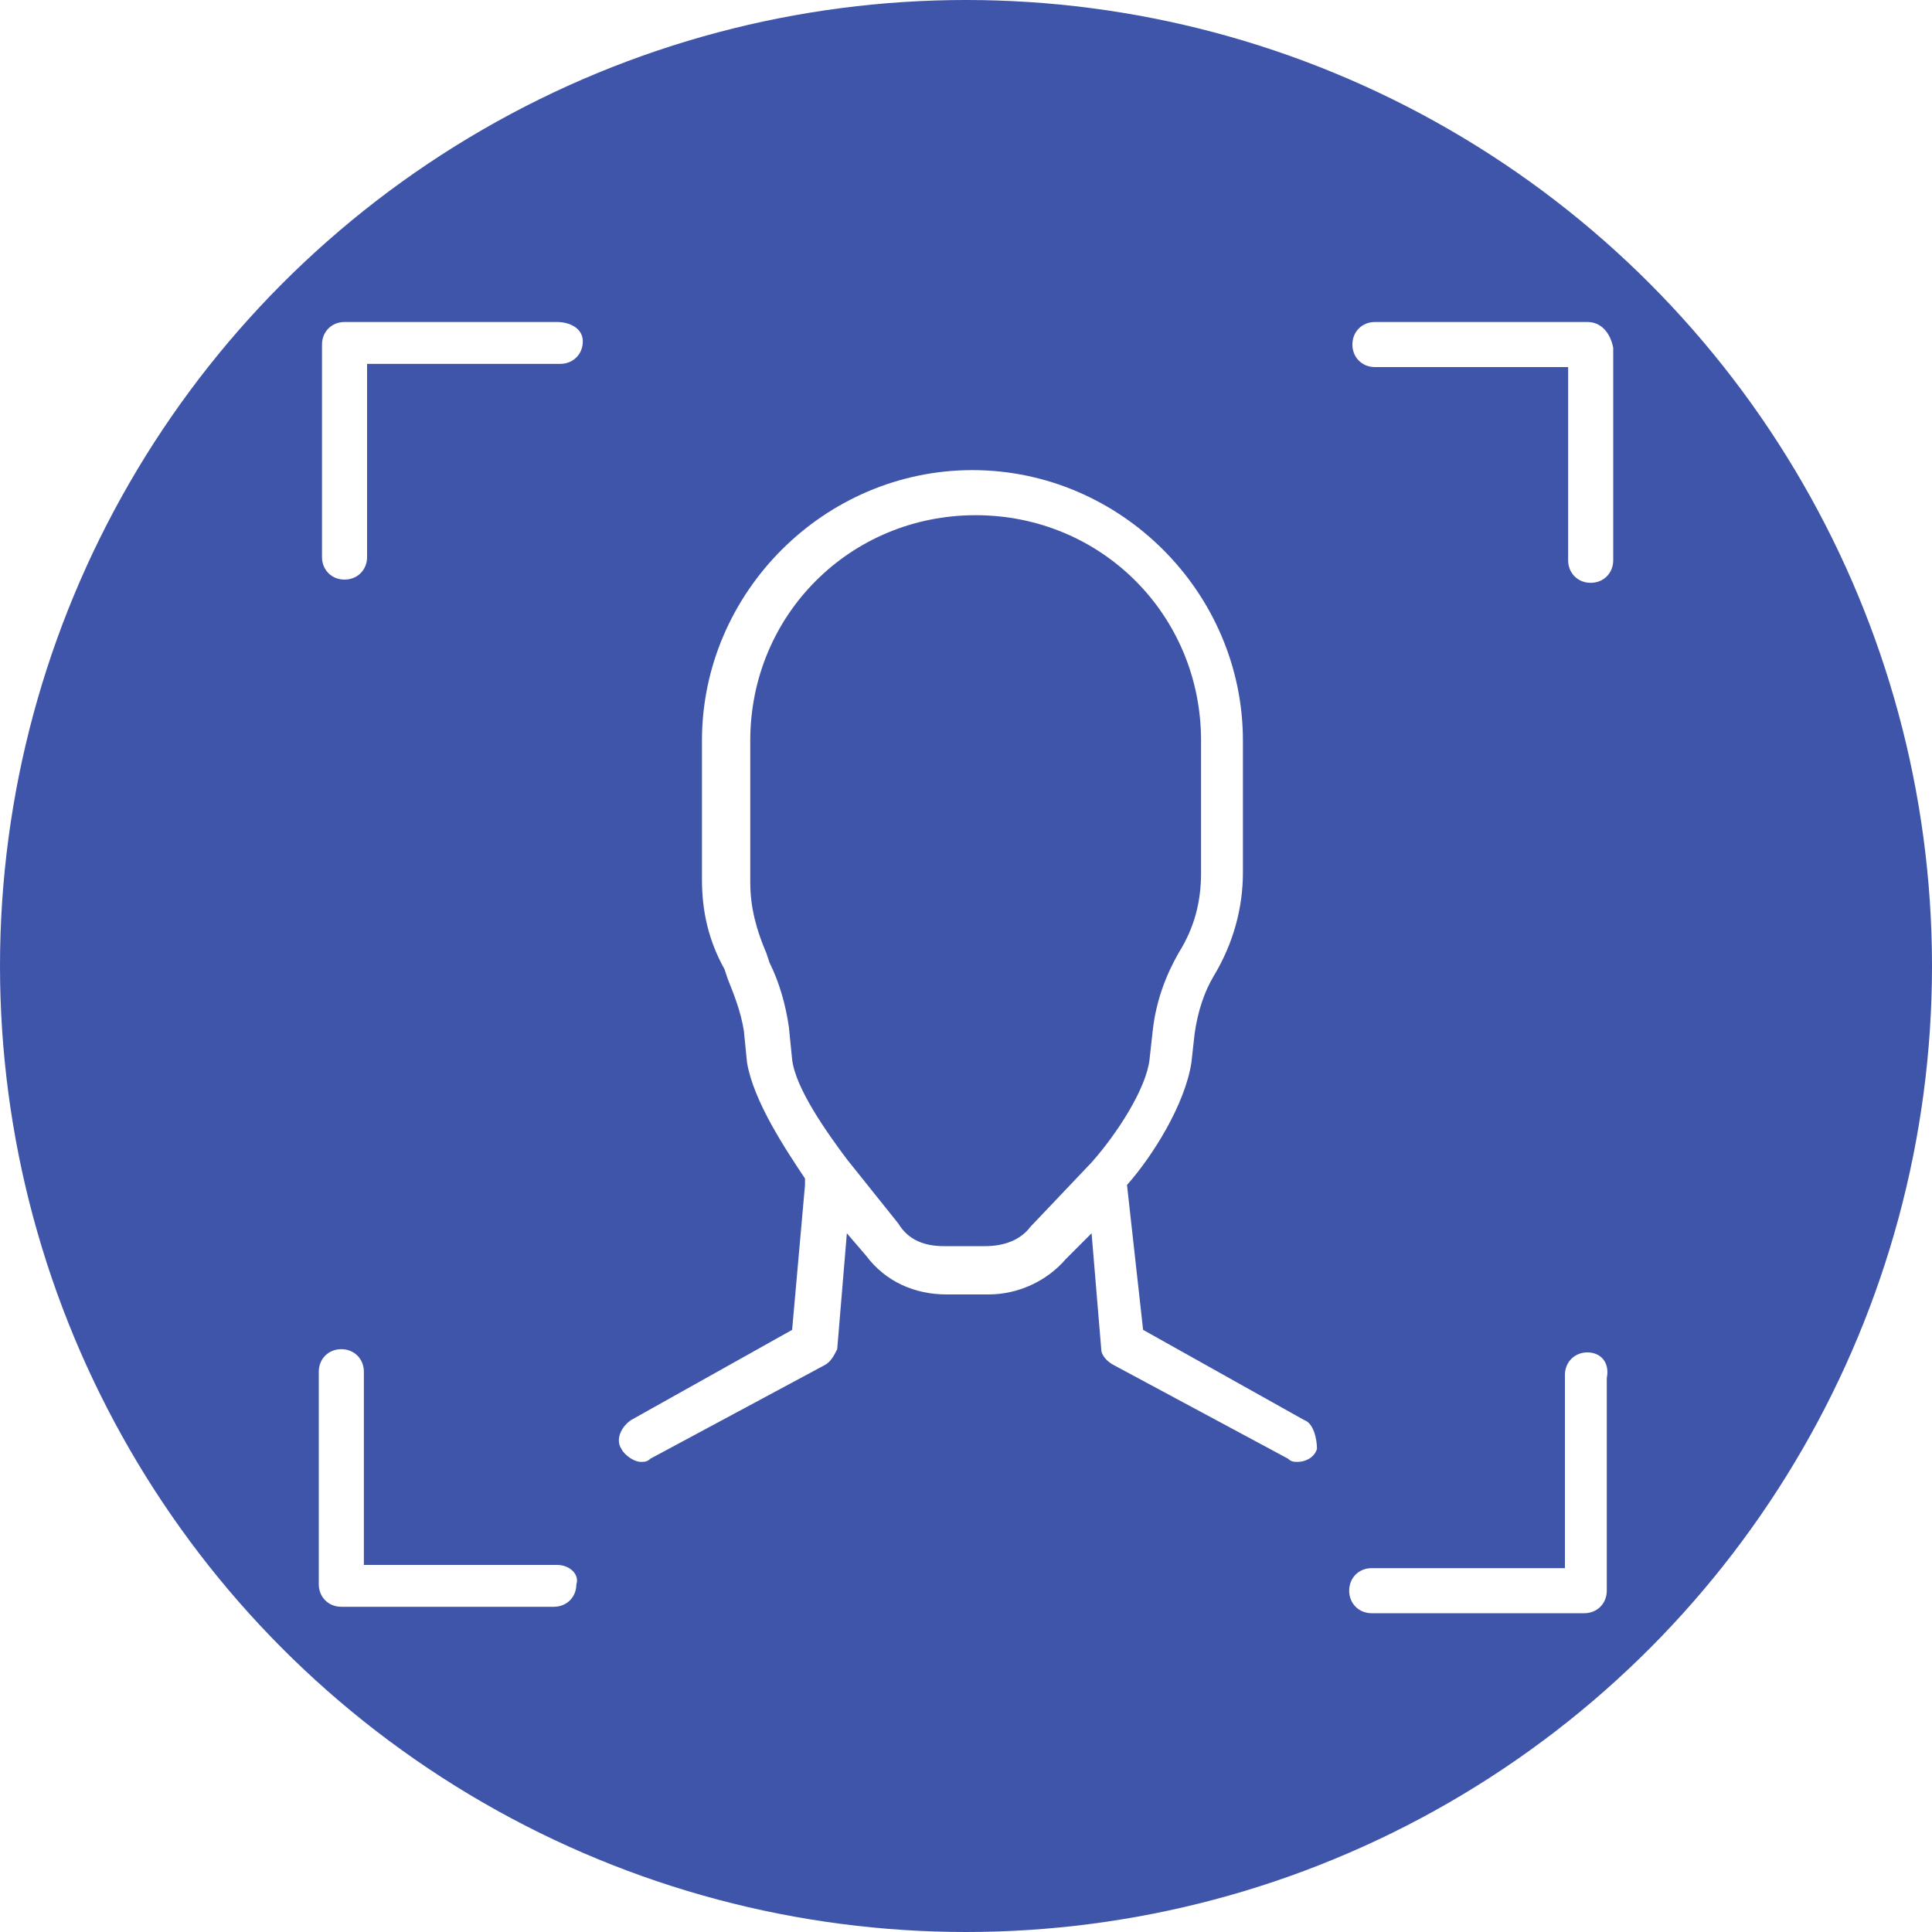 <svg xmlns="http://www.w3.org/2000/svg" xmlns:xlink="http://www.w3.org/1999/xlink" id="Layer_1" x="0px" y="0px" viewBox="0 0 60 60" style="enable-background:new 0 0 60 60;" xml:space="preserve"><style type="text/css">	.st0{clip-path:url(#SVGID_2_);}	.st1{opacity:0.8;clip-path:url(#SVGID_6_);fill:url(#SVGID_7_);}	.st2{fill:#3F55AA;}	.st3{fill:#3B3C40;}	.st4{fill-rule:evenodd;clip-rule:evenodd;fill:#3B3C40;}	.st5{fill:#FFFFFF;}	.st6{fill:#06344E;}	.st7{fill:#80FF80;}</style><g>	<defs>		<path id="SVGID_5_" d="M-250.9,367.8l-306.4-191.9c2.2-5.8,3.9-11.8,5.2-18l0,0c23.1-109.2-97.9-191.5-191-129.8l-578.1,383   c-27.2,18-47.9,45.1-55.4,76.8c-12.2,51.6,9,103.7,51.2,132.4l436.8,296.9c18.8,12.8,39.5,19.6,60,21.3c12.6,1.3,25.6,0.4,38.5-3   c23.5-5.5,45.2-17.8,62.1-35.4l480.2-344.8c23.7-17,41.4-42,47.1-70.7C-191.3,438-212.1,392.1-250.9,367.8z"></path>	</defs>	<clipPath id="SVGID_2_">		<use xlink:href="#SVGID_5_" style="overflow:visible;"></use>	</clipPath>	<g transform="matrix(1 0 0 1 0 -1.907349e-06)" class="st0">					<image style="overflow:visible;" width="5197" height="2923" transform="matrix(0.312 0 0 0.312 -1595.63 26.5)">		</image>	</g></g><circle class="st2" cx="30" cy="30" r="30"></circle><g>	<path class="st5" d="M40.5,44.1l-5-2.8L35,36.8c0.8-0.9,1.8-2.5,2-3.8l0.1-0.9c0.1-0.7,0.3-1.3,0.6-1.8c0.6-1,0.9-2.1,0.9-3.2V23  c0-4.6-3.8-8.4-8.4-8.4s-8.4,3.8-8.4,8.4v4.3c0,1,0.2,1.9,0.7,2.8l0.1,0.3c0.2,0.5,0.4,1,0.5,1.6l0.1,1c0.2,1.2,1.2,2.7,1.8,3.6  c0,0,0,0.1,0,0.2l-0.4,4.5l-5,2.8c-0.3,0.2-0.5,0.6-0.3,0.9c0.1,0.2,0.4,0.4,0.6,0.4c0.1,0,0.2,0,0.3-0.1l5.4-2.9  c0.2-0.1,0.3-0.3,0.4-0.5l0.3-3.6l0.6,0.7c0.6,0.8,1.5,1.2,2.5,1.2h1.3c0.9,0,1.8-0.4,2.4-1.1l0.8-0.8l0.3,3.6  c0,0.2,0.2,0.4,0.4,0.5l5.4,2.9c0.1,0.1,0.2,0.1,0.3,0.1c0.2,0,0.5-0.1,0.6-0.4C40.9,44.7,40.8,44.2,40.5,44.1 M32,38.1  c-0.3,0.4-0.8,0.6-1.4,0.6h-1.3c-0.6,0-1.1-0.2-1.4-0.7l-1.6-2c0,0,0,0,0,0c-0.6-0.8-1.6-2.2-1.7-3.1l-0.1-1  c-0.1-0.7-0.3-1.4-0.6-2l-0.1-0.3c-0.3-0.7-0.5-1.4-0.5-2.2V23c0-3.9,3.1-7,7-7c3.9,0,7,3.1,7,7v4.1c0,0.9-0.2,1.7-0.7,2.5  c-0.4,0.7-0.7,1.5-0.8,2.4l-0.1,0.9c-0.1,0.9-1,2.3-1.8,3.2L32,38.1z"></path>	<path class="st5" d="M49.3,42c-0.4,0-0.7,0.3-0.7,0.7v6h-6c-0.4,0-0.7,0.3-0.7,0.7c0,0.4,0.3,0.7,0.7,0.7h6.6  c0.4,0,0.7-0.3,0.7-0.7v-6.6C50,42.3,49.7,42,49.3,42"></path>	<path class="st5" d="M17.3,48.6h-6v-6c0-0.4-0.3-0.7-0.7-0.7c-0.4,0-0.7,0.3-0.7,0.7v6.6c0,0.4,0.3,0.7,0.7,0.7h6.6  c0.4,0,0.7-0.3,0.7-0.7C18,48.9,17.7,48.6,17.3,48.6"></path>	<path class="st5" d="M17.3,10h-6.6c-0.4,0-0.7,0.3-0.7,0.7v6.6c0,0.4,0.3,0.7,0.7,0.7c0.4,0,0.7-0.3,0.7-0.7v-6h6  c0.4,0,0.7-0.3,0.7-0.7S17.7,10,17.3,10"></path>	<path class="st5" d="M49.3,10h-6.6c-0.4,0-0.7,0.3-0.7,0.7s0.3,0.7,0.7,0.7h6v6c0,0.4,0.3,0.7,0.7,0.7c0.4,0,0.7-0.3,0.7-0.7v-6.6  C50,10.3,49.7,10,49.3,10"></path></g></svg>